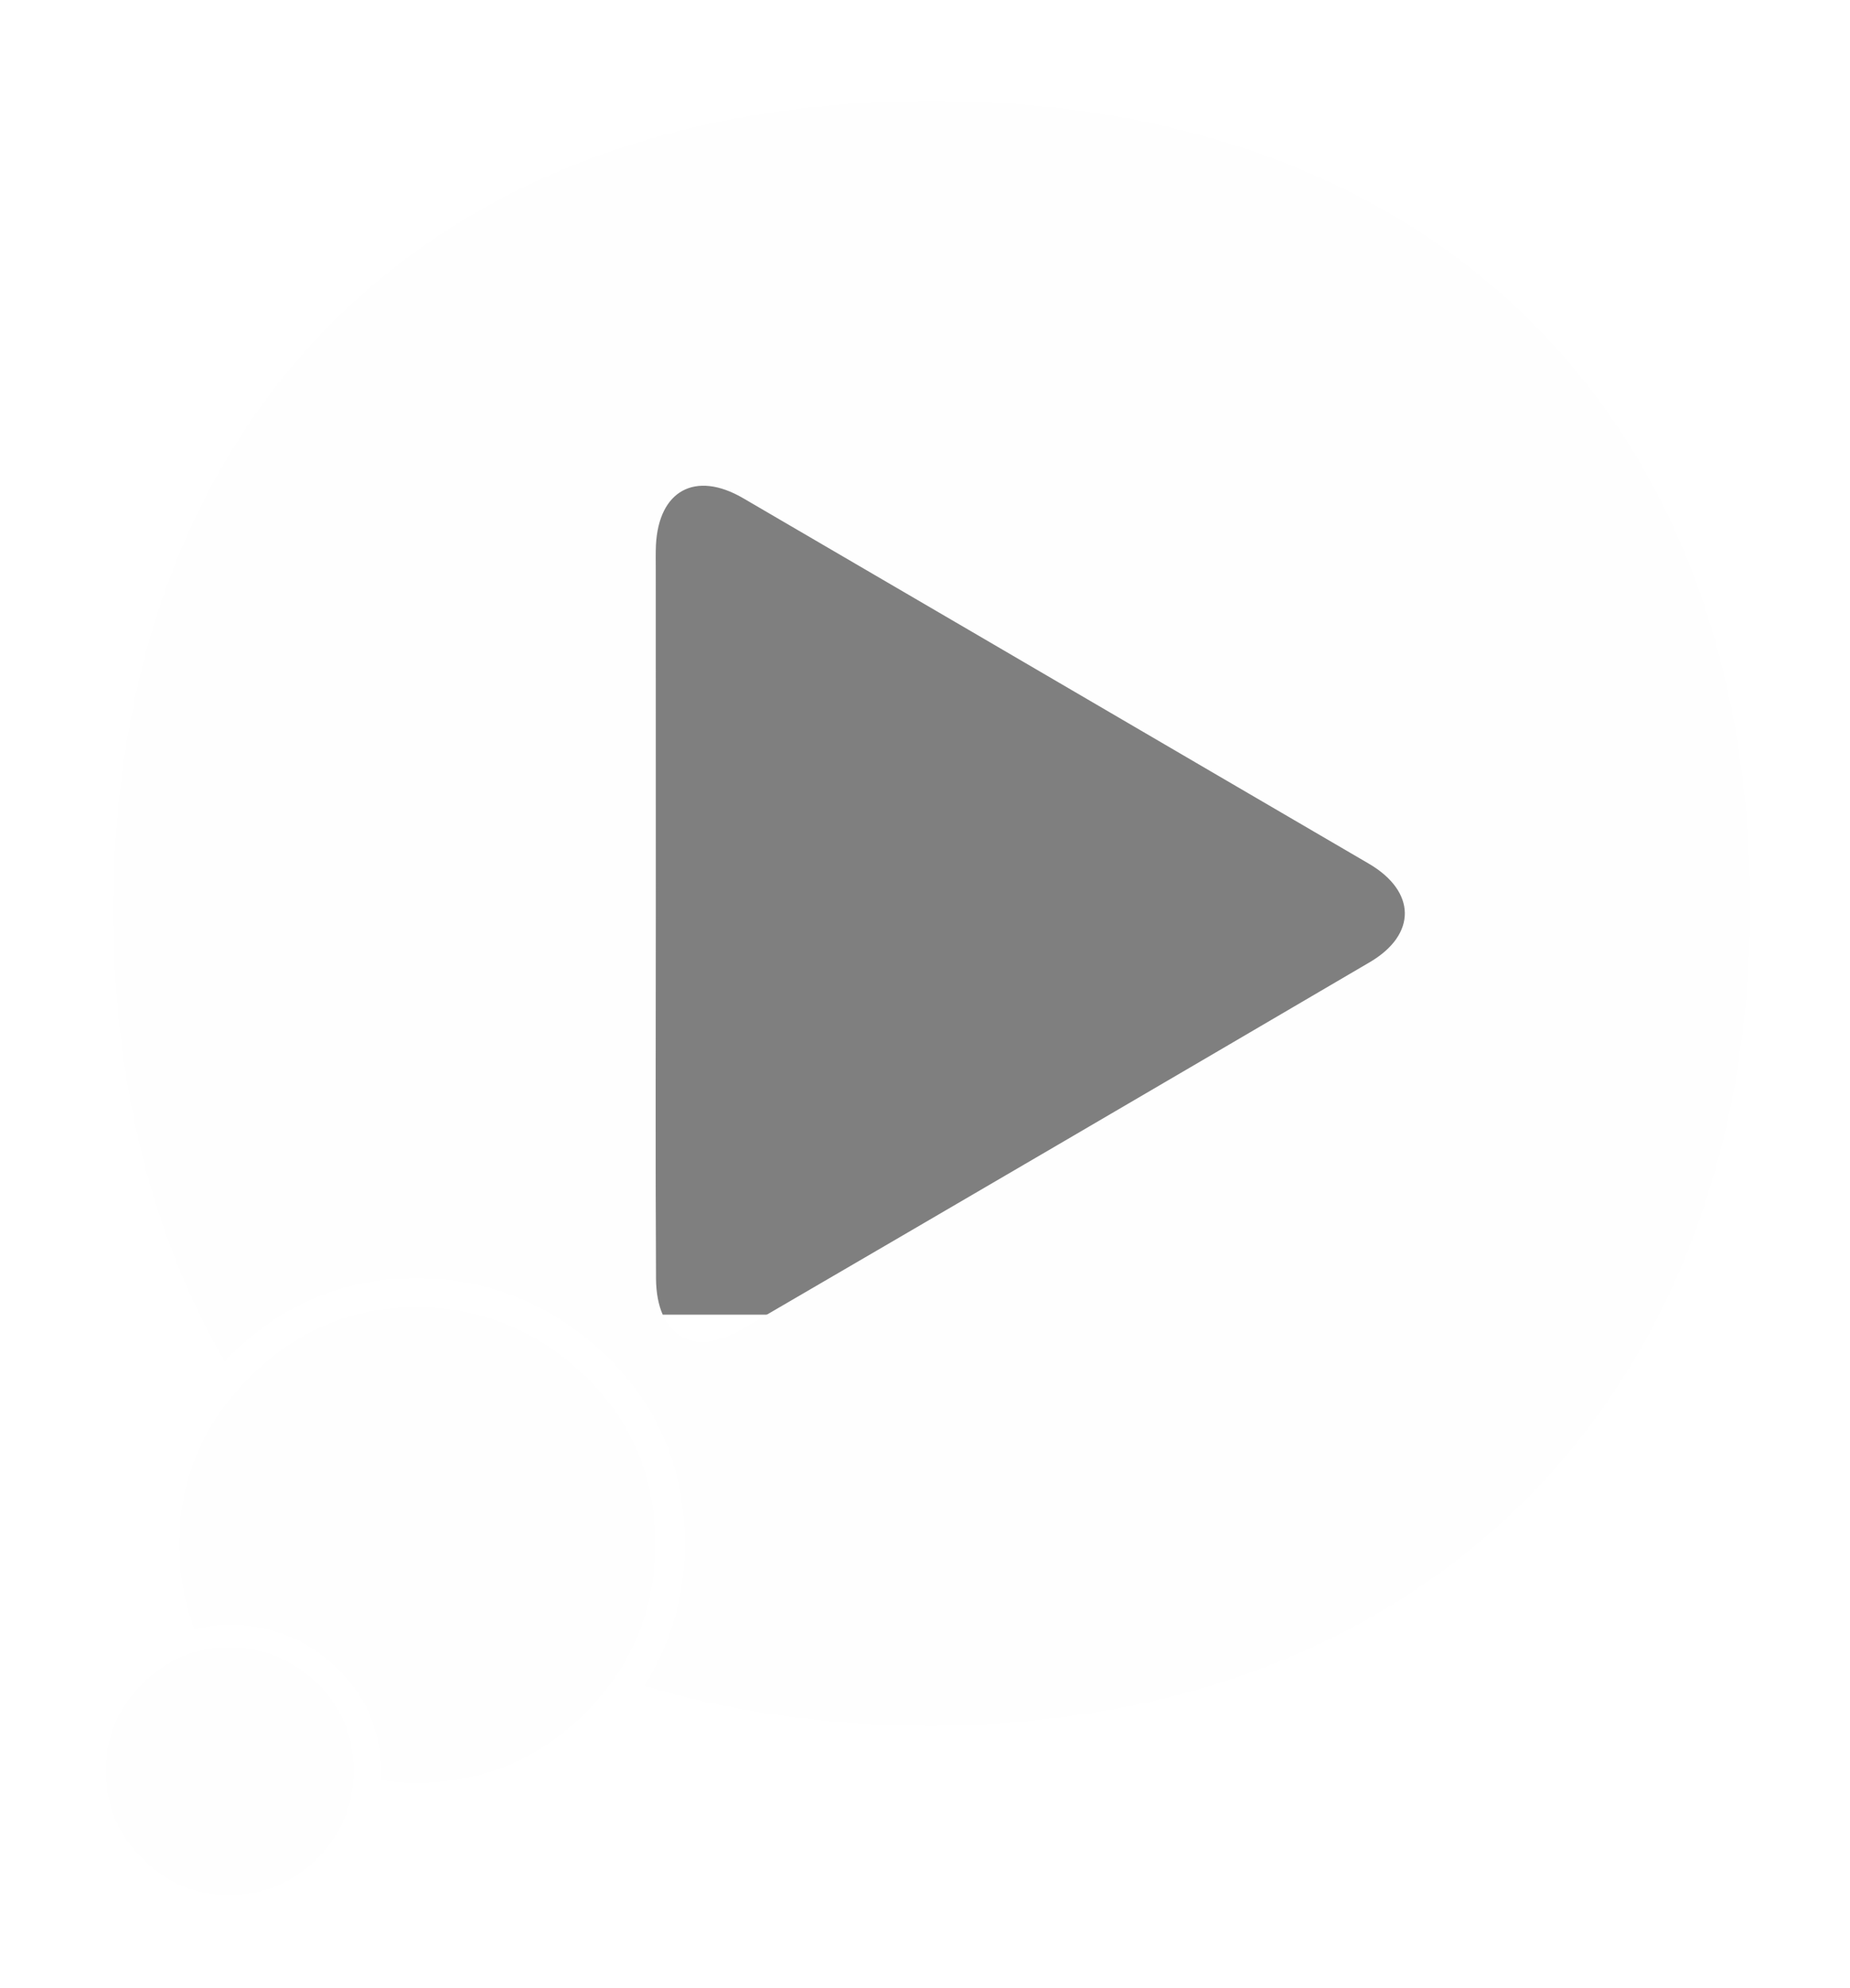 <svg width="81" height="87" viewBox="0 0 81 87" fill="none" xmlns="http://www.w3.org/2000/svg">
<path d="M62.069 17.843H28.077V57.529H62.069V17.843Z" fill="black" fill-opacity="0.5"/>
<g filter="url(#filter0_d_967_1134)">
<path d="M28.685 65.568C28.685 68.447 27.667 70.919 25.632 72.952C23.579 75.001 21.102 76.017 18.218 76.017C17.694 76.017 17.185 75.983 16.674 75.9C16.693 75.815 16.693 75.712 16.693 75.627C16.693 73.764 16.029 72.207 14.725 70.97C13.417 69.734 11.875 69.108 10.092 69.108C9.55 69.108 9.023 69.175 8.514 69.294C8.075 68.144 7.854 66.906 7.854 65.568C7.854 62.74 8.87 60.319 10.923 58.269C12.959 56.237 15.402 55.204 18.218 55.204C21.034 55.204 23.494 56.205 25.564 58.168C27.652 60.151 28.685 62.605 28.685 65.568ZM10.029 70.091C11.496 70.091 12.774 70.606 13.858 71.631C14.942 72.66 15.483 73.942 15.483 75.481C15.483 76.985 14.949 78.269 13.885 79.331C12.819 80.394 11.535 80.926 10.029 80.926C8.56 80.926 7.292 80.394 6.229 79.331C5.162 78.269 4.629 76.985 4.629 75.481C4.629 74.015 5.162 72.752 6.229 71.686C7.292 70.623 8.56 70.091 10.029 70.091ZM40.799 2.419C18.862 2.419 4.969 16.17 4.969 37.846C4.969 45.485 6.683 52.139 9.838 57.575C9.887 57.507 9.955 57.439 10.023 57.372C12.315 55.087 15.045 53.934 18.217 53.934C21.374 53.934 24.123 55.052 26.464 57.253C28.805 59.472 29.976 62.232 29.976 65.551C29.976 67.871 29.382 69.937 28.211 71.766C31.994 72.918 36.168 73.51 40.696 73.51C62.294 73.51 76.629 59.201 76.629 37.645C76.629 16.17 62.735 2.419 40.799 2.419ZM28.714 37.957C28.712 32.941 28.712 27.927 28.712 22.913C28.712 22.561 28.704 22.209 28.719 21.862C28.837 19.459 30.448 18.585 32.535 19.799C39.365 23.78 46.191 27.771 53.02 31.759C55.325 33.106 57.633 34.448 59.938 35.797C62.011 37.014 62.042 38.892 59.971 40.107C50.816 45.473 41.654 50.827 32.483 56.166C30.346 57.409 28.74 56.467 28.723 53.948C28.693 48.617 28.714 43.287 28.714 37.957Z" fill="#FEFEFE"/>
</g>
<defs>
<filter id="filter0_d_967_1134" x="0.629" y="0.419" width="80" height="86.507" filterUnits="userSpaceOnUse" color-interpolation-filters="sRGB">
<feFlood flood-opacity="0" result="BackgroundImageFix"/>
<feColorMatrix in="SourceAlpha" type="matrix" values="0 0 0 0 0 0 0 0 0 0 0 0 0 0 0 0 0 0 127 0" result="hardAlpha"/>
<feOffset dy="2"/>
<feGaussianBlur stdDeviation="2"/>
<feColorMatrix type="matrix" values="0 0 0 0 0 0 0 0 0 0 0 0 0 0 0 0 0 0 0.5 0"/>
<feBlend mode="normal" in2="BackgroundImageFix" result="effect1_dropShadow_967_1134"/>
<feBlend mode="normal" in="SourceGraphic" in2="effect1_dropShadow_967_1134" result="shape"/>
</filter>
</defs>
</svg>
